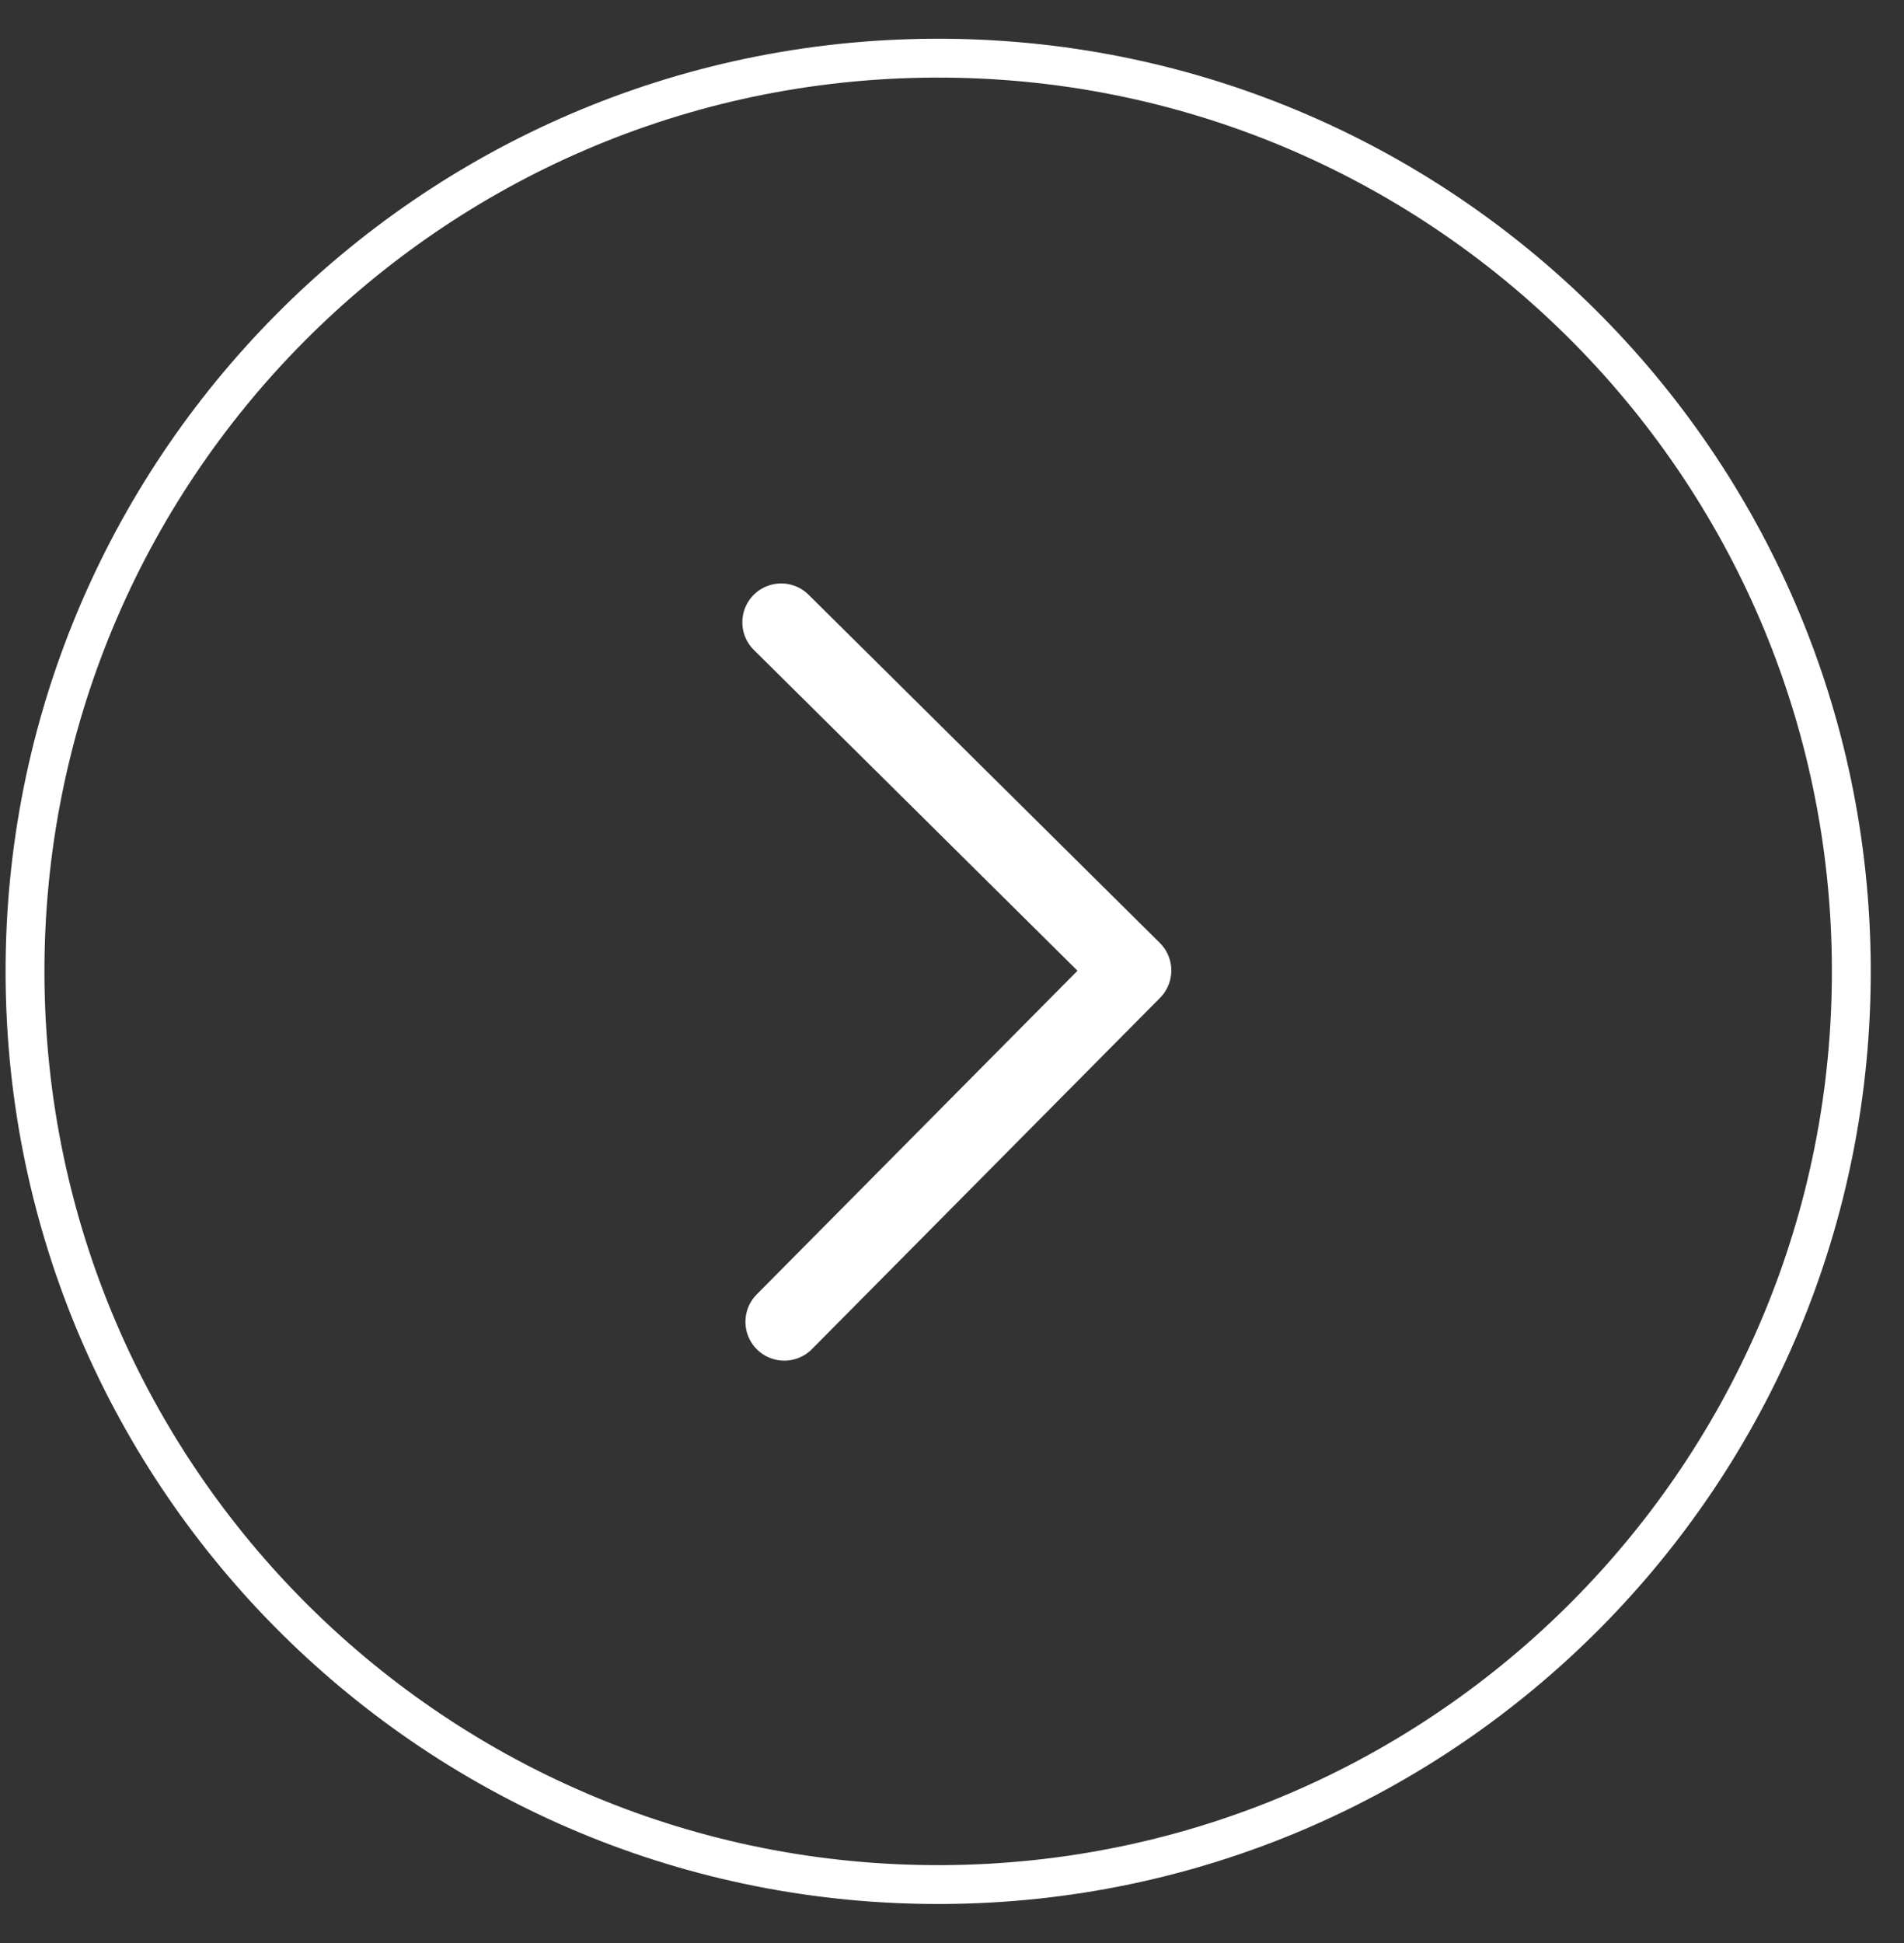 <svg width="49" height="50" viewBox="0 0 49 50" fill="none" xmlns="http://www.w3.org/2000/svg">
<rect x="0" y="0" width="49" height="50" fill="#333333" stroke="none"/>
<g clip-path="url(#clip0_139_2516)">
<path d="M24.249 48.496C37.227 48.438 47.702 37.87 47.644 24.892C47.586 11.913 37.017 1.439 24.039 1.497C11.06 1.555 0.586 12.123 0.644 25.102C0.702 38.08 11.27 48.554 24.249 48.496Z" stroke="white"/>
<path d="M20.184 34.014L29.144 24.974L20.104 16.014" stroke="white" stroke-width="2" stroke-linecap="round" stroke-linejoin="round"/>
</g>
<defs>
<clipPath id="clip0_139_2516">
<rect width="48" height="48" fill="white" transform="translate(0.037 1.104) rotate(-0.256)"/>
</clipPath>
</defs>
</svg>
